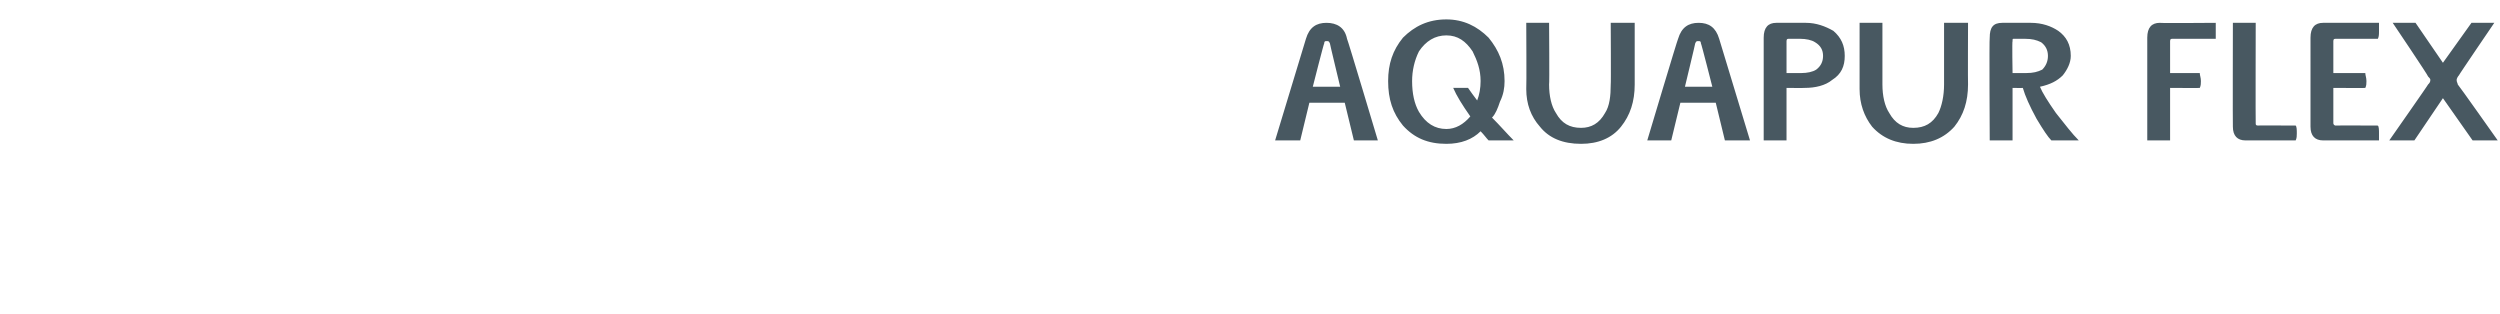 <?xml version="1.0" standalone="no"?><!DOCTYPE svg PUBLIC "-//W3C//DTD SVG 1.1//EN" "http://www.w3.org/Graphics/SVG/1.1/DTD/svg11.dtd"><svg xmlns="http://www.w3.org/2000/svg" version="1.1" width="219px" height="27.5px" viewBox="0 0 219 27.5"><desc>AQUAPUR FLEX</desc><defs/><g id="Polygon64531"><path d="m120.7 12.3h-2.1l-.8-3.3h-3.1l-.8 3.3h-2.2l2.7-8.9c.3-1 .9-1.4 1.8-1.4c.9 0 1.6.4 1.8 1.4c.04 0 2.7 8.9 2.7 8.9zm-3.3-4.7s-.92-3.82-.9-3.8c-.1-.2-.1-.2-.3-.2c-.1 0-.2 0-.2.2c-.03-.02-1 3.8-1 3.8h2.4zm13.3 2.7c.7.7 1.3 1.4 1.9 2h-2.2c-.2-.2-.4-.5-.7-.8c-.7.7-1.7 1.1-3 1.1c-1.6 0-2.8-.5-3.8-1.6c-.9-1.1-1.3-2.3-1.3-3.9c0-1.5.4-2.7 1.3-3.8c1-1 2.2-1.6 3.8-1.6c1.5 0 2.7.6 3.7 1.6c.9 1.1 1.4 2.3 1.4 3.8c0 .6-.1 1.2-.4 1.8c-.2.6-.4 1.1-.7 1.4zm-1.3-1.5c.2-.5.3-1.1.3-1.7c0-1-.3-1.8-.7-2.6c-.6-.9-1.3-1.4-2.3-1.4c-1 0-1.8.5-2.4 1.4c-.4.8-.6 1.7-.6 2.6c0 1.1.2 2 .6 2.7c.6 1 1.4 1.5 2.4 1.5c.8 0 1.5-.4 2.1-1.1c-.7-1-1.2-1.8-1.5-2.5h1.3c.2.3.5.7.8 1.1zm13.8-1.4c0 1.5-.4 2.7-1.2 3.7c-.8 1-2 1.5-3.5 1.5c-1.6 0-2.8-.5-3.6-1.5c-.8-.9-1.2-2-1.2-3.3c.03-.04 0-5.8 0-5.8h2s.04 5.43 0 5.4c0 1 .2 1.9.6 2.5c.5.9 1.2 1.3 2.2 1.3c.9 0 1.6-.4 2.1-1.3c.4-.6.5-1.5.5-2.5c.03.03 0-5.4 0-5.4h2.1v5.4zm10.1 4.9h-2.2l-.8-3.3h-3.1l-.8 3.3h-2.1s2.66-8.9 2.7-8.9c.3-1 .9-1.4 1.8-1.4c.9 0 1.5.4 1.8 1.4l2.7 8.9zM150 7.6s-.97-3.82-1-3.8c0-.2-.1-.2-.2-.2c-.2 0-.2 0-.3.2c.02-.02-.9 3.8-.9 3.8h2.4zm10.6-4.9c.7.6 1 1.3 1 2.2c0 .9-.3 1.6-1.1 2.1c-.6.5-1.5.7-2.4.7c-.04.02-1.6 0-1.6 0v4.6h-2v-9c0-.9.4-1.3 1.1-1.3h2.6c.9 0 1.7.3 2.4.7zm-1.5 3.4c.4-.3.6-.7.6-1.2c0-.5-.2-.9-.7-1.2c-.3-.2-.8-.3-1.3-.3h-1c-.1 0-.2 0-.2.2v2.8h1.3c.5 0 1-.1 1.3-.3zm13.3 1.3c0 1.5-.4 2.7-1.2 3.7c-.9 1-2.1 1.5-3.6 1.5c-1.5 0-2.7-.5-3.6-1.5c-.7-.9-1.1-2-1.1-3.3V2h2v5.4c0 1 .2 1.9.6 2.5c.5.9 1.2 1.3 2.1 1.3c1 0 1.7-.4 2.2-1.3c.3-.6.5-1.5.5-2.5V2h2.1s-.02 5.36 0 5.4zm7.7 2.5c.8 1 1.4 1.8 2 2.4h-2.4c-.3-.3-.7-.9-1.3-1.9c-.6-1.1-1-2-1.2-2.7c0 .02-.9 0-.9 0v4.6h-2s-.05-9.03 0-9c0-.9.3-1.3 1.1-1.3h2.5c1 0 1.8.3 2.4.7c.7.5 1.1 1.2 1.1 2.2c0 .6-.3 1.2-.7 1.7c-.5.5-1.1.8-2 1c.2.5.7 1.3 1.4 2.3zm-1.2-3.8c.3-.3.5-.7.5-1.2c0-.5-.2-.9-.6-1.2c-.4-.2-.8-.3-1.4-.3h-1c-.1 0-.1 0-.1.2c-.05-.02 0 2.8 0 2.8h1.2c.6 0 1-.1 1.4-.3zM194.1 2v1.4h-3.8c-.1 0-.2 0-.2.2v2.8h2.6c0 .2.1.4.1.7c0 .2 0 .4-.1.6c.03.02-2.6 0-2.6 0v4.6h-2v-9c0-.9.4-1.3 1.1-1.3c.03.04 4.9 0 4.9 0c0 0-.02.04 0 0zm7 9c.1.1.1.4.1.7c0 .2 0 .4-.1.6h-4.4c-.7 0-1.1-.4-1.1-1.2c-.02-.02 0-9.1 0-9.1h2s-.02 8.78 0 8.8c0 .1 0 .2.2.2c-.03-.02 3.3 0 3.3 0c0 0 .03-.02 0 0zm7.2 0c.1.1.1.4.1.7v.6h-4.9c-.7 0-1.1-.4-1.1-1.2V3.3c0-.9.4-1.3 1.1-1.3h4.9v.7c0 .3 0 .5-.1.7h-3.7c-.1 0-.2 0-.2.2v2.8h2.8c0 .2.1.4.1.7c0 .2 0 .4-.1.6c.04.02-2.8 0-2.8 0v3.1c0 .1.1.2.2.2c-.02-.02 3.7 0 3.7 0c0 0 .05-.02 0 0zm10.5 1.3h-2.2L214 8.6l-2.5 3.7h-2.2s3.44-4.91 3.4-4.9c.1-.1.2-.2.2-.4c0-.1-.1-.2-.2-.3c.04-.04-3.1-4.7-3.1-4.7h2l2.4 3.5l2.5-3.5h2s-3.14 4.61-3.1 4.6c-.1.1-.2.3-.2.4c0 .2.1.3.1.4c.03-.01 3.5 4.9 3.5 4.9z" stroke="none" fill="#485861"/></g></svg>